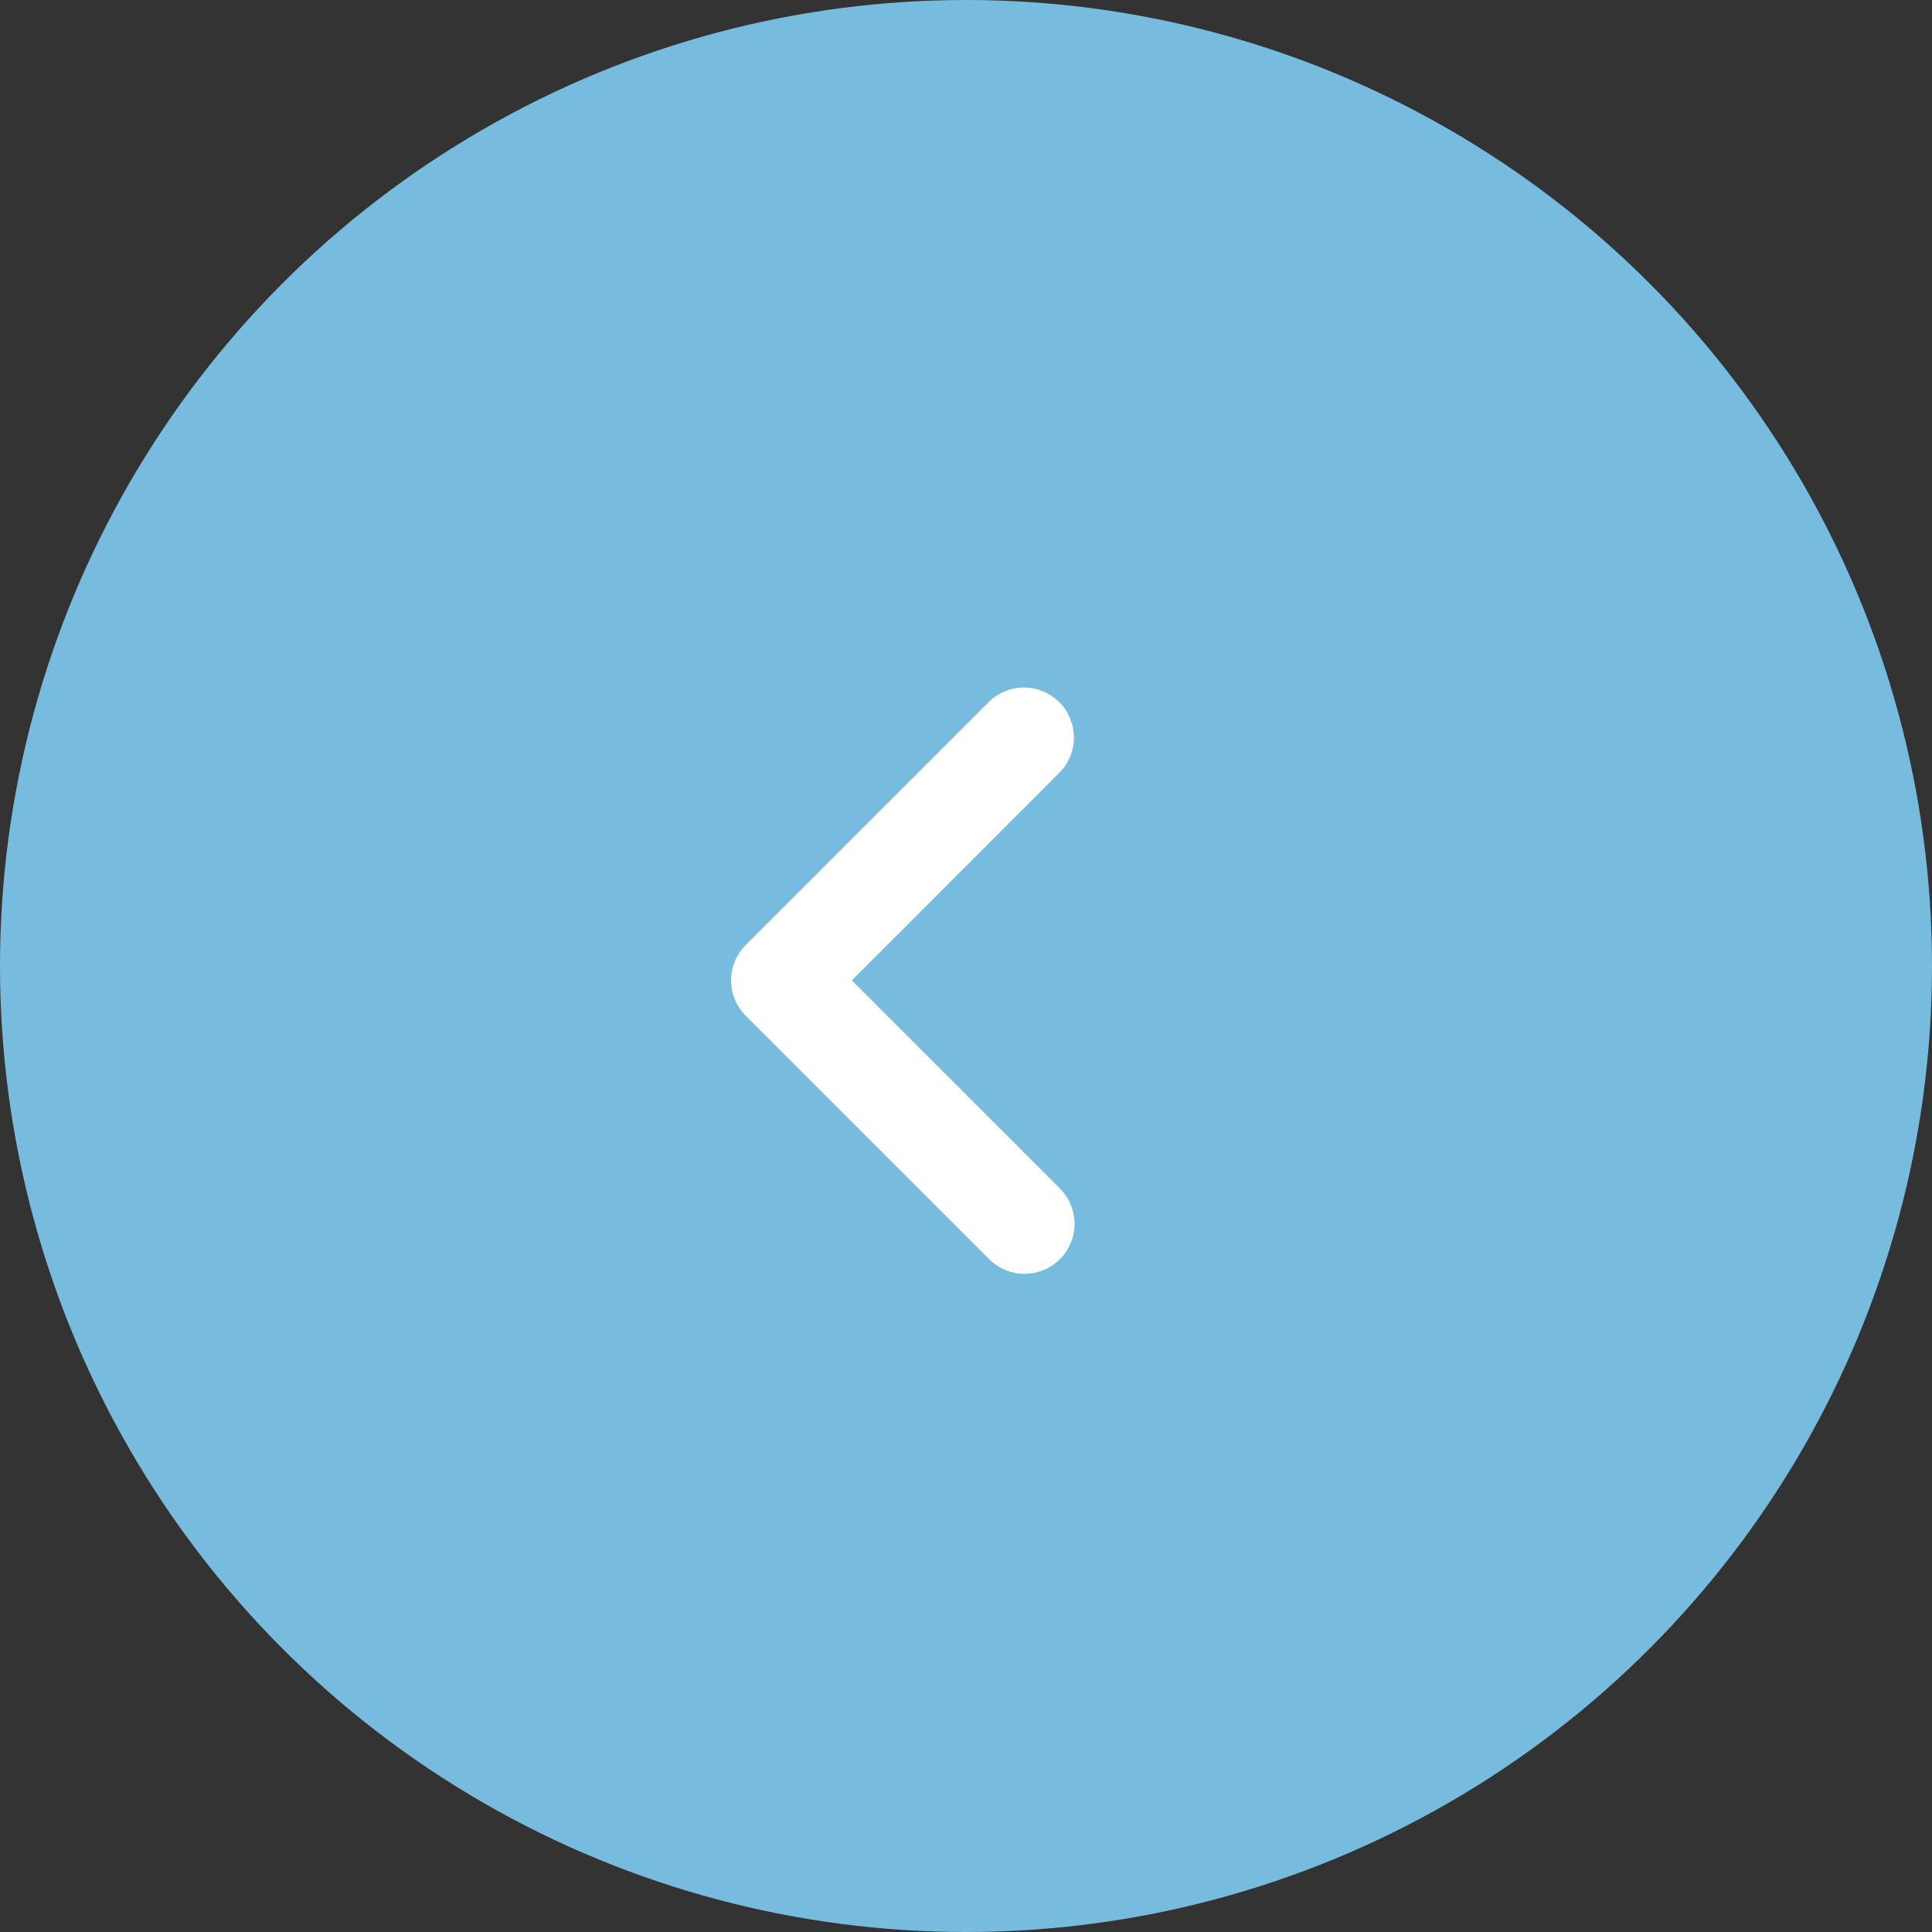 <svg xmlns="http://www.w3.org/2000/svg" width="58" height="58" viewBox="0 0 58 58"><rect x="0" y="0" width="58" height="58" fill="#333333" stroke="none"/><g transform="translate(-234 -8727.711)"><circle cx="29" cy="29" r="29" transform="translate(234 8727.711)" fill="#77bcdf"/><path d="M257.793,8688.585a1.5,1.5,0,0,1-1.061-2.561l7.309-7.31a1.5,1.5,0,0,1,2.121,0l7.309,7.31a1.5,1.5,0,0,1-2.121,2.121L265.1,8681.9l-6.249,6.249A1.5,1.5,0,0,1,257.793,8688.585Z" transform="translate(-8422.327 9022.244) rotate(-90)" fill="#fff"/></g></svg>